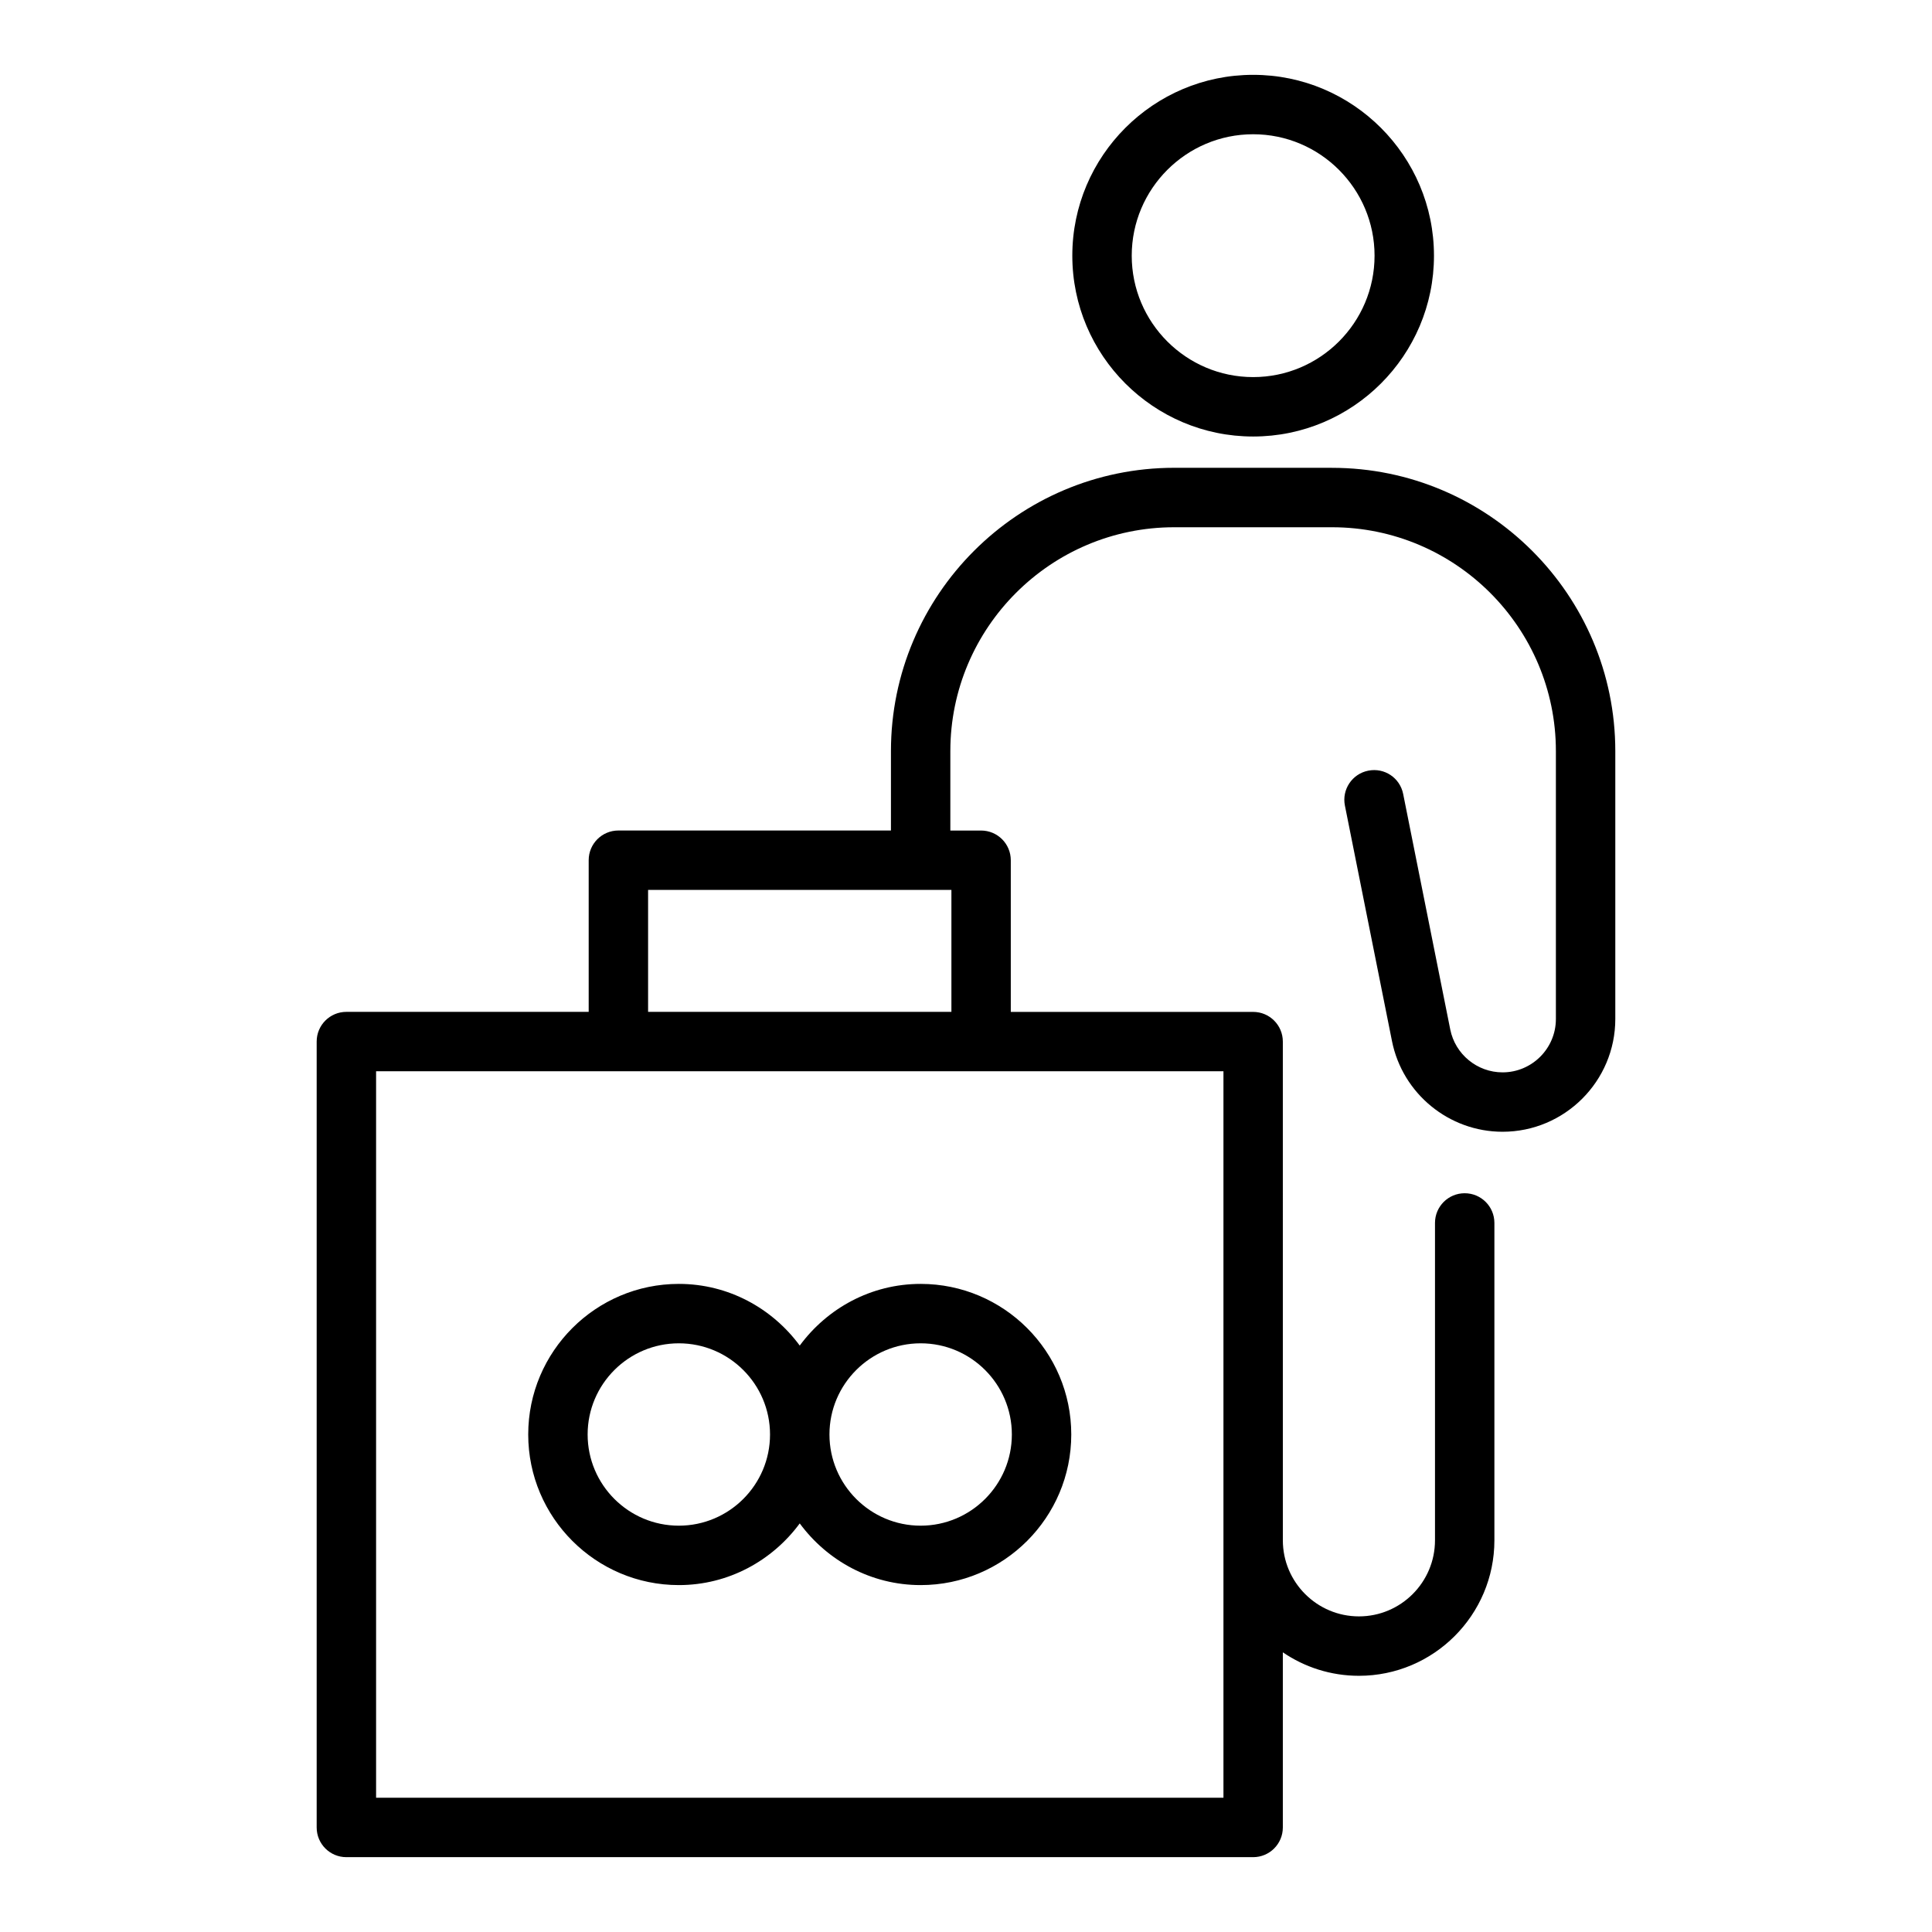 <?xml version="1.0" encoding="UTF-8"?>
<!-- The Best Svg Icon site in the world: iconSvg.co, Visit us! https://iconsvg.co -->
<svg fill="#000000" width="800px" height="800px" version="1.1" viewBox="144 144 512 512" xmlns="http://www.w3.org/2000/svg">
 <g>
  <path d="m355.94 500.59c-7.273-9.859-18.875-16.344-32.043-16.344-22.008 0-39.914 17.902-39.914 39.906 0 22.008 17.902 39.914 39.914 39.914 13.164 0 24.766-6.484 32.043-16.344 7.273 9.859 18.875 16.344 32.043 16.344 22.008 0 39.914-17.902 39.914-39.914 0-22-17.902-39.906-39.914-39.906-13.168 0-24.77 6.484-32.043 16.344zm-32.043 47.73c-13.332 0-24.168-10.84-24.168-24.168 0-13.324 10.84-24.16 24.168-24.16 13.332 0 24.168 10.84 24.168 24.16 0.004 13.328-10.836 24.168-24.168 24.168zm88.254-24.168c0 13.332-10.84 24.168-24.168 24.168-13.332 0-24.168-10.84-24.168-24.168 0-13.324 10.84-24.16 24.168-24.16 13.328-0.004 24.168 10.836 24.168 24.16z"/>
  <path d="m497 267.97h-41.812c-41.398 0-75.078 33.68-75.078 75.078v21.043h-72.23c-4.352 0-7.871 3.523-7.871 7.871v40.191h-64.215c-4.352 0-7.871 3.519-7.871 7.871v208.27c0 4.352 3.519 7.871 7.871 7.871h240.3c4.352 0 7.871-3.519 7.871-7.871v-46.414c5.754 3.922 12.691 6.223 20.164 6.223 19.797 0 35.902-16.105 35.902-35.91v-84.102c0-4.352-3.519-7.871-7.871-7.871-4.352 0-7.871 3.519-7.871 7.871v84.102c0 11.117-9.039 20.164-20.156 20.164-11.117 0-20.164-9.047-20.164-20.164l-0.004-132.16c0-4.352-3.519-7.871-7.871-7.871h-64.223v-40.191c0-4.348-3.519-7.871-7.871-7.871h-8.148v-21.043c0-32.715 26.613-59.332 59.332-59.332h41.812c32.719 0 59.332 26.617 59.332 59.332v70.992c0 7.797-6.344 14.137-14.137 14.137-6.711 0-12.539-4.781-13.859-11.371l-12.477-62.406c-0.844-4.254-4.949-7.039-9.262-6.172-4.262 0.848-7.031 4.992-6.176 9.258l12.477 62.41c2.781 13.922 15.105 24.023 29.297 24.023 16.473 0 29.883-13.406 29.883-29.883v-70.992c-0.004-41.395-33.68-75.074-75.078-75.074zm-28.773 159.93v192.52h-224.56v-192.52zm-72.094-48.062v32.316h-80.383v-32.316z"/>
  <path d="m476.1 259.68c26.422 0 47.918-21.5 47.918-47.922-0.004-26.426-21.496-47.926-47.918-47.926s-47.926 21.5-47.926 47.926c0 26.422 21.504 47.922 47.926 47.922zm0-80.102c17.742 0 32.172 14.438 32.172 32.18 0 17.742-14.43 32.176-32.172 32.176-17.742 0-32.18-14.434-32.18-32.176 0-17.742 14.438-32.18 32.18-32.18z"/>
 </g>
</svg>